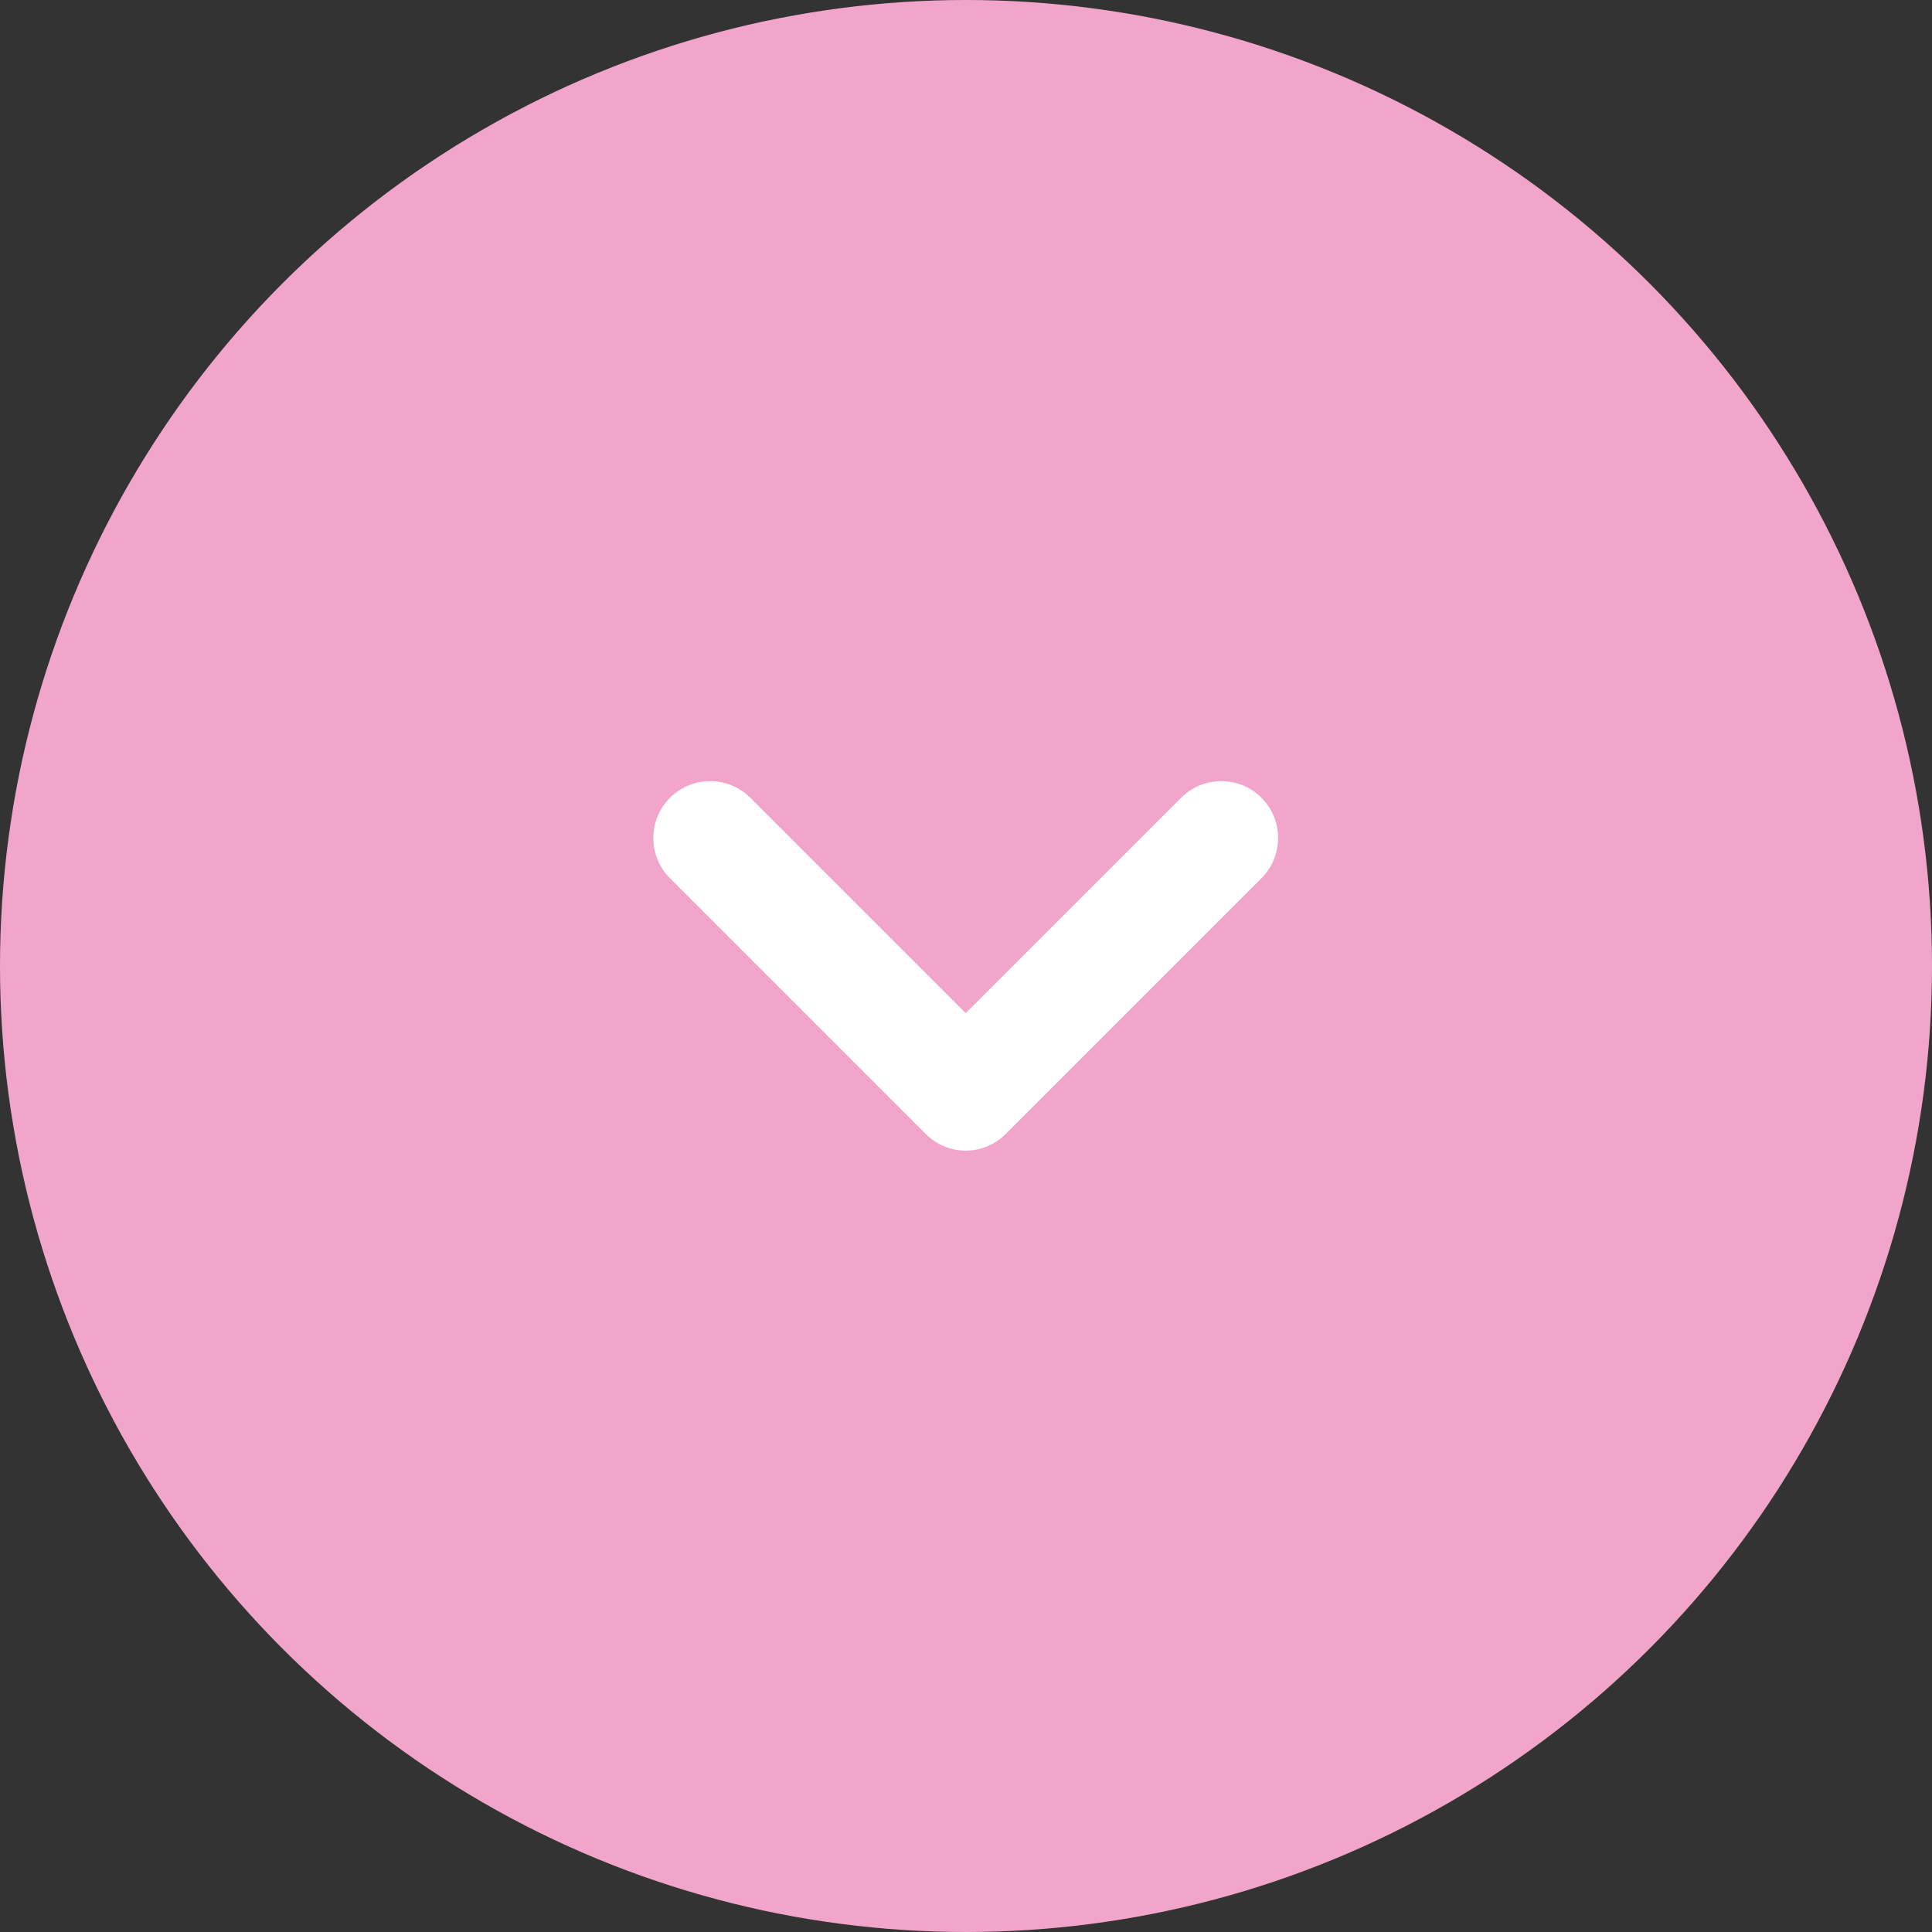 <?xml version="1.0" encoding="UTF-8"?> <svg xmlns="http://www.w3.org/2000/svg" id="Layer_2" data-name="Layer 2" viewBox="0 0 68 68"><rect x="0" y="0" width="68" height="68" fill="#333333" stroke="none"/><defs><style> .cls-1 { fill: #f2a5ca; } .cls-1, .cls-2 { stroke-width: 0px; } .cls-2 { fill: #fff; } </style></defs><g id="Layer_1-2" data-name="Layer 1"><g><circle class="cls-1" cx="34" cy="34" r="34"></circle><path class="cls-2" d="M34,40.5c-.53,0-1.04-.21-1.42-.59l-9-9c-.78-.78-.78-2.05,0-2.83.78-.78,2.05-.78,2.83,0l7.58,7.58,7.58-7.58c.78-.78,2.05-.78,2.83,0s.78,2.05,0,2.83l-9,9c-.38.38-.89.59-1.42.59Z"></path></g></g></svg> 